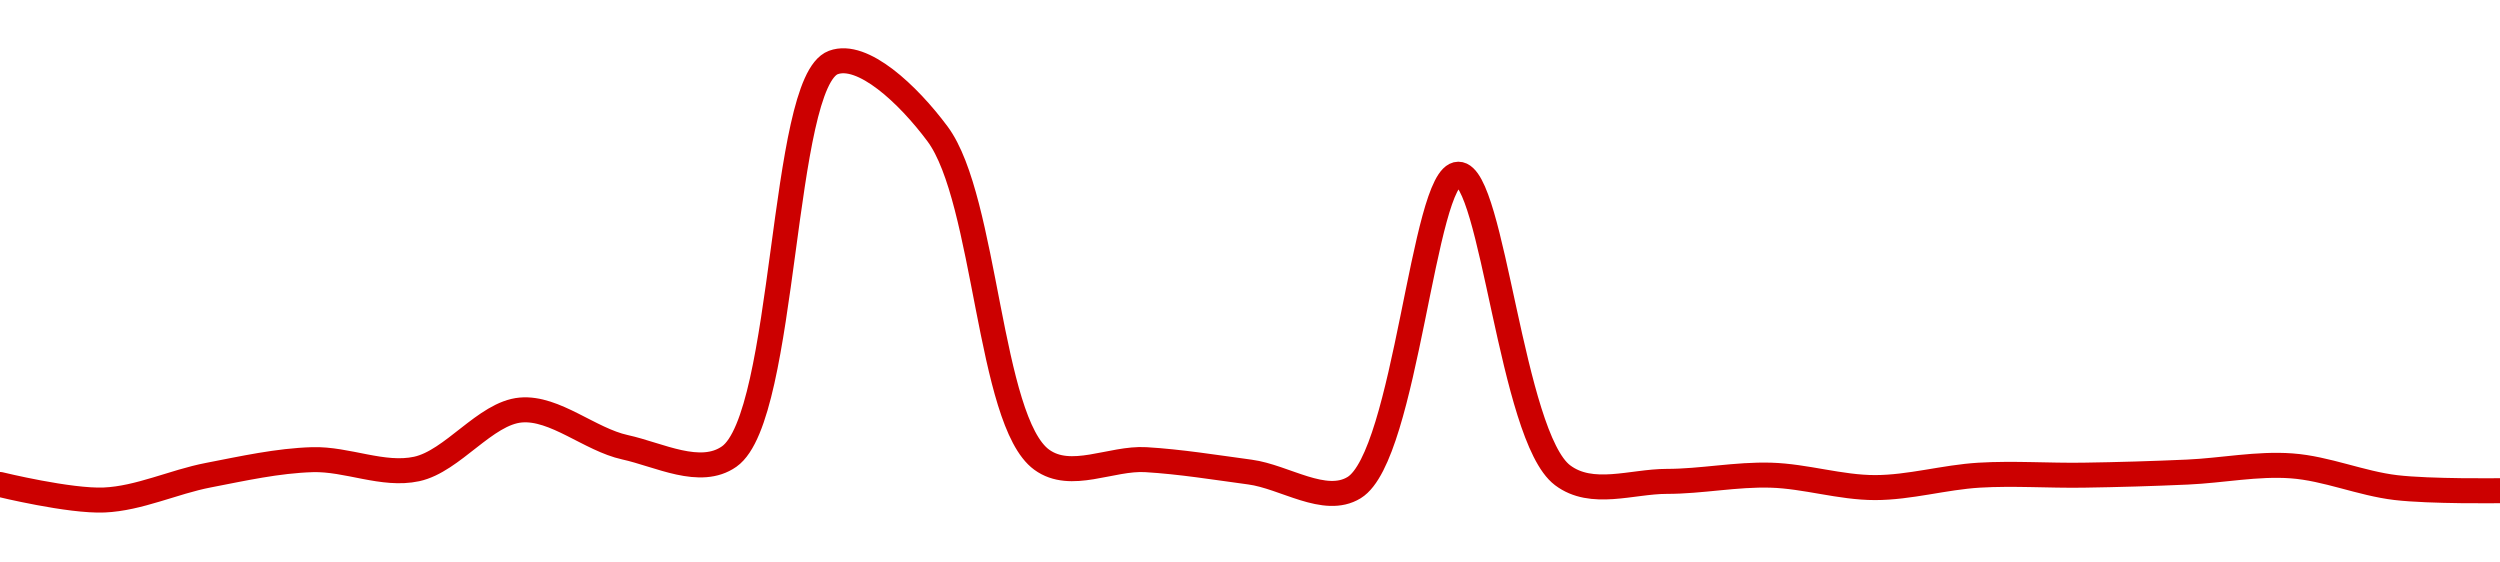 <!-- series1d: [0.999801,0.999796,0.999804,0.999809,0.999806,0.999825,0.999813,0.99981,0.999937,0.999914,0.999809,0.999809,0.999805,0.9998,0.999901,0.999804,0.999802,0.999804,0.9998,0.999804,0.999804,0.999805,0.999807,0.9998,0.999799] -->

<svg width="200" height="45" viewBox="0 0 200 45" xmlns="http://www.w3.org/2000/svg">
  <defs>
    <linearGradient id="grad-area" x1="0" y1="0" x2="0" y2="1">
      <stop offset="0%" stop-color="rgba(255,82,82,.2)" />
      <stop offset="100%" stop-color="rgba(0,0,0,0)" />
    </linearGradient>
  </defs>

  <path d="M0,38.759C0,38.759,5.567,40.119,8.333,40C11.123,39.88,13.877,38.553,16.667,38.014C19.433,37.48,22.217,36.855,25,36.773C27.773,36.692,30.643,38.099,33.333,37.518C36.211,36.895,38.832,33.045,41.667,32.801C44.392,32.567,47.182,35.161,50,35.78C52.74,36.382,56.016,38.15,58.333,36.525C62.907,33.317,62.467,6.561,66.667,5C69.004,4.131,72.634,7.53,75,10.709C78.894,15.941,79.102,33.684,83.333,36.773C85.668,38.478,88.894,36.608,91.667,36.773C94.449,36.938,97.225,37.394,100,37.766C102.781,38.139,105.992,40.446,108.333,39.007C112.479,36.459,113.863,13.953,116.667,13.936C119.42,13.919,120.903,34.909,125,38.014C127.345,39.792,130.556,38.511,133.333,38.511C136.111,38.511,138.893,37.932,141.667,38.014C144.448,38.096,147.222,39.007,150,39.007C152.778,39.007,155.551,38.179,158.333,38.014C161.106,37.85,163.889,38.056,166.667,38.014C169.445,37.973,172.223,37.89,175,37.766C177.779,37.642,180.569,37.067,183.333,37.27C186.125,37.474,188.874,38.677,191.667,39.007C194.43,39.334,200,39.255,200,39.255"
        fill="none"
        stroke="#CC0000"
        stroke-width="2"
        stroke-linejoin="round"
        stroke-linecap="round"
        />
</svg>